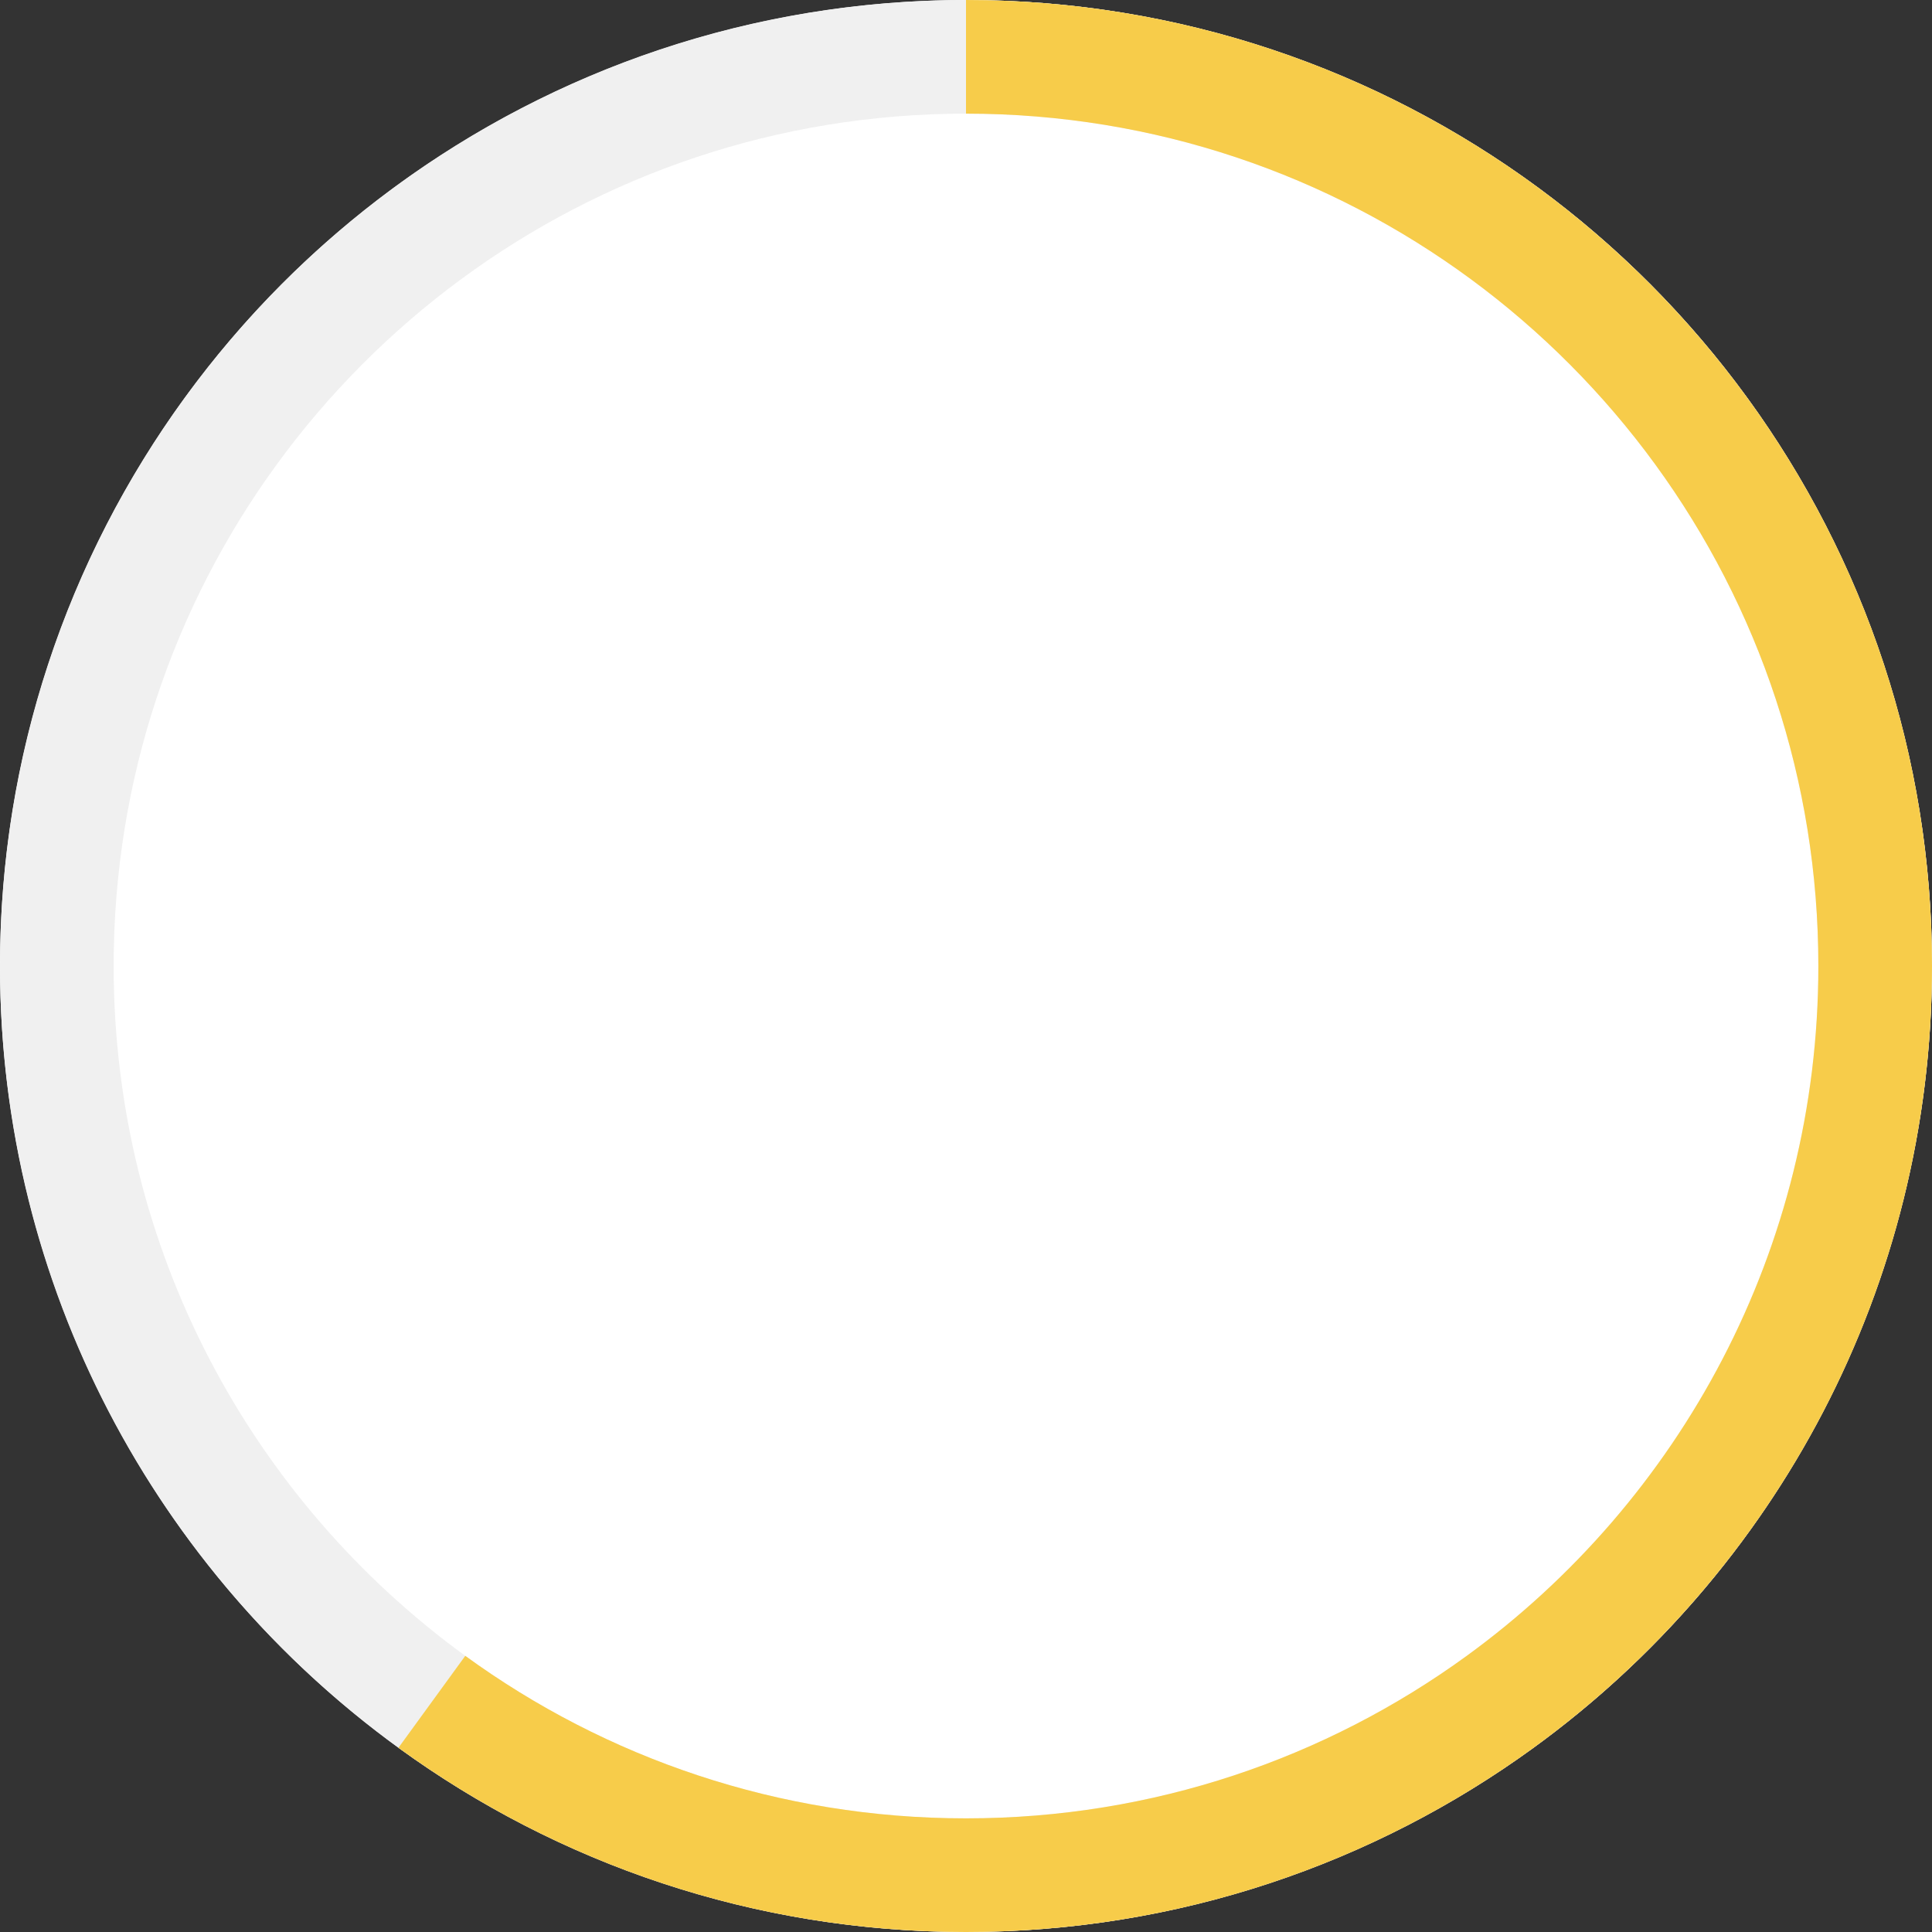 <svg width="170" height="170" viewBox="0 0 170 170" fill="none" xmlns="http://www.w3.org/2000/svg">
<rect x="0" y="0" width="170" height="170" fill="#333333" stroke="none"/>
<circle cx="85" cy="85" r="85" fill="white"/>
<path d="M165 85C165 111.616 152.007 135.196 131.997 149.748C118.803 159.342 102.57 165 85 165C67.43 165 51.197 159.342 38.003 149.748C17.992 135.196 5 111.616 5 85C5 76.261 6.399 67.858 8.983 59.999C19.483 28.054 49.556 5 85 5C120.445 5 150.518 28.054 161.017 59.999C163.601 67.858 165 76.261 165 85Z" stroke="#F0F0F0" stroke-width="10"/>
<path d="M85 5C120.452 5 150.518 28.061 161.016 60C163.601 67.865 165 76.269 165 85C165 111.619 151.999 135.202 132 149.745C118.805 159.34 102.563 165 85 165C67.437 165 51.195 159.34 38 149.745" stroke="#F7CC4A" stroke-width="10"/>
</svg>
